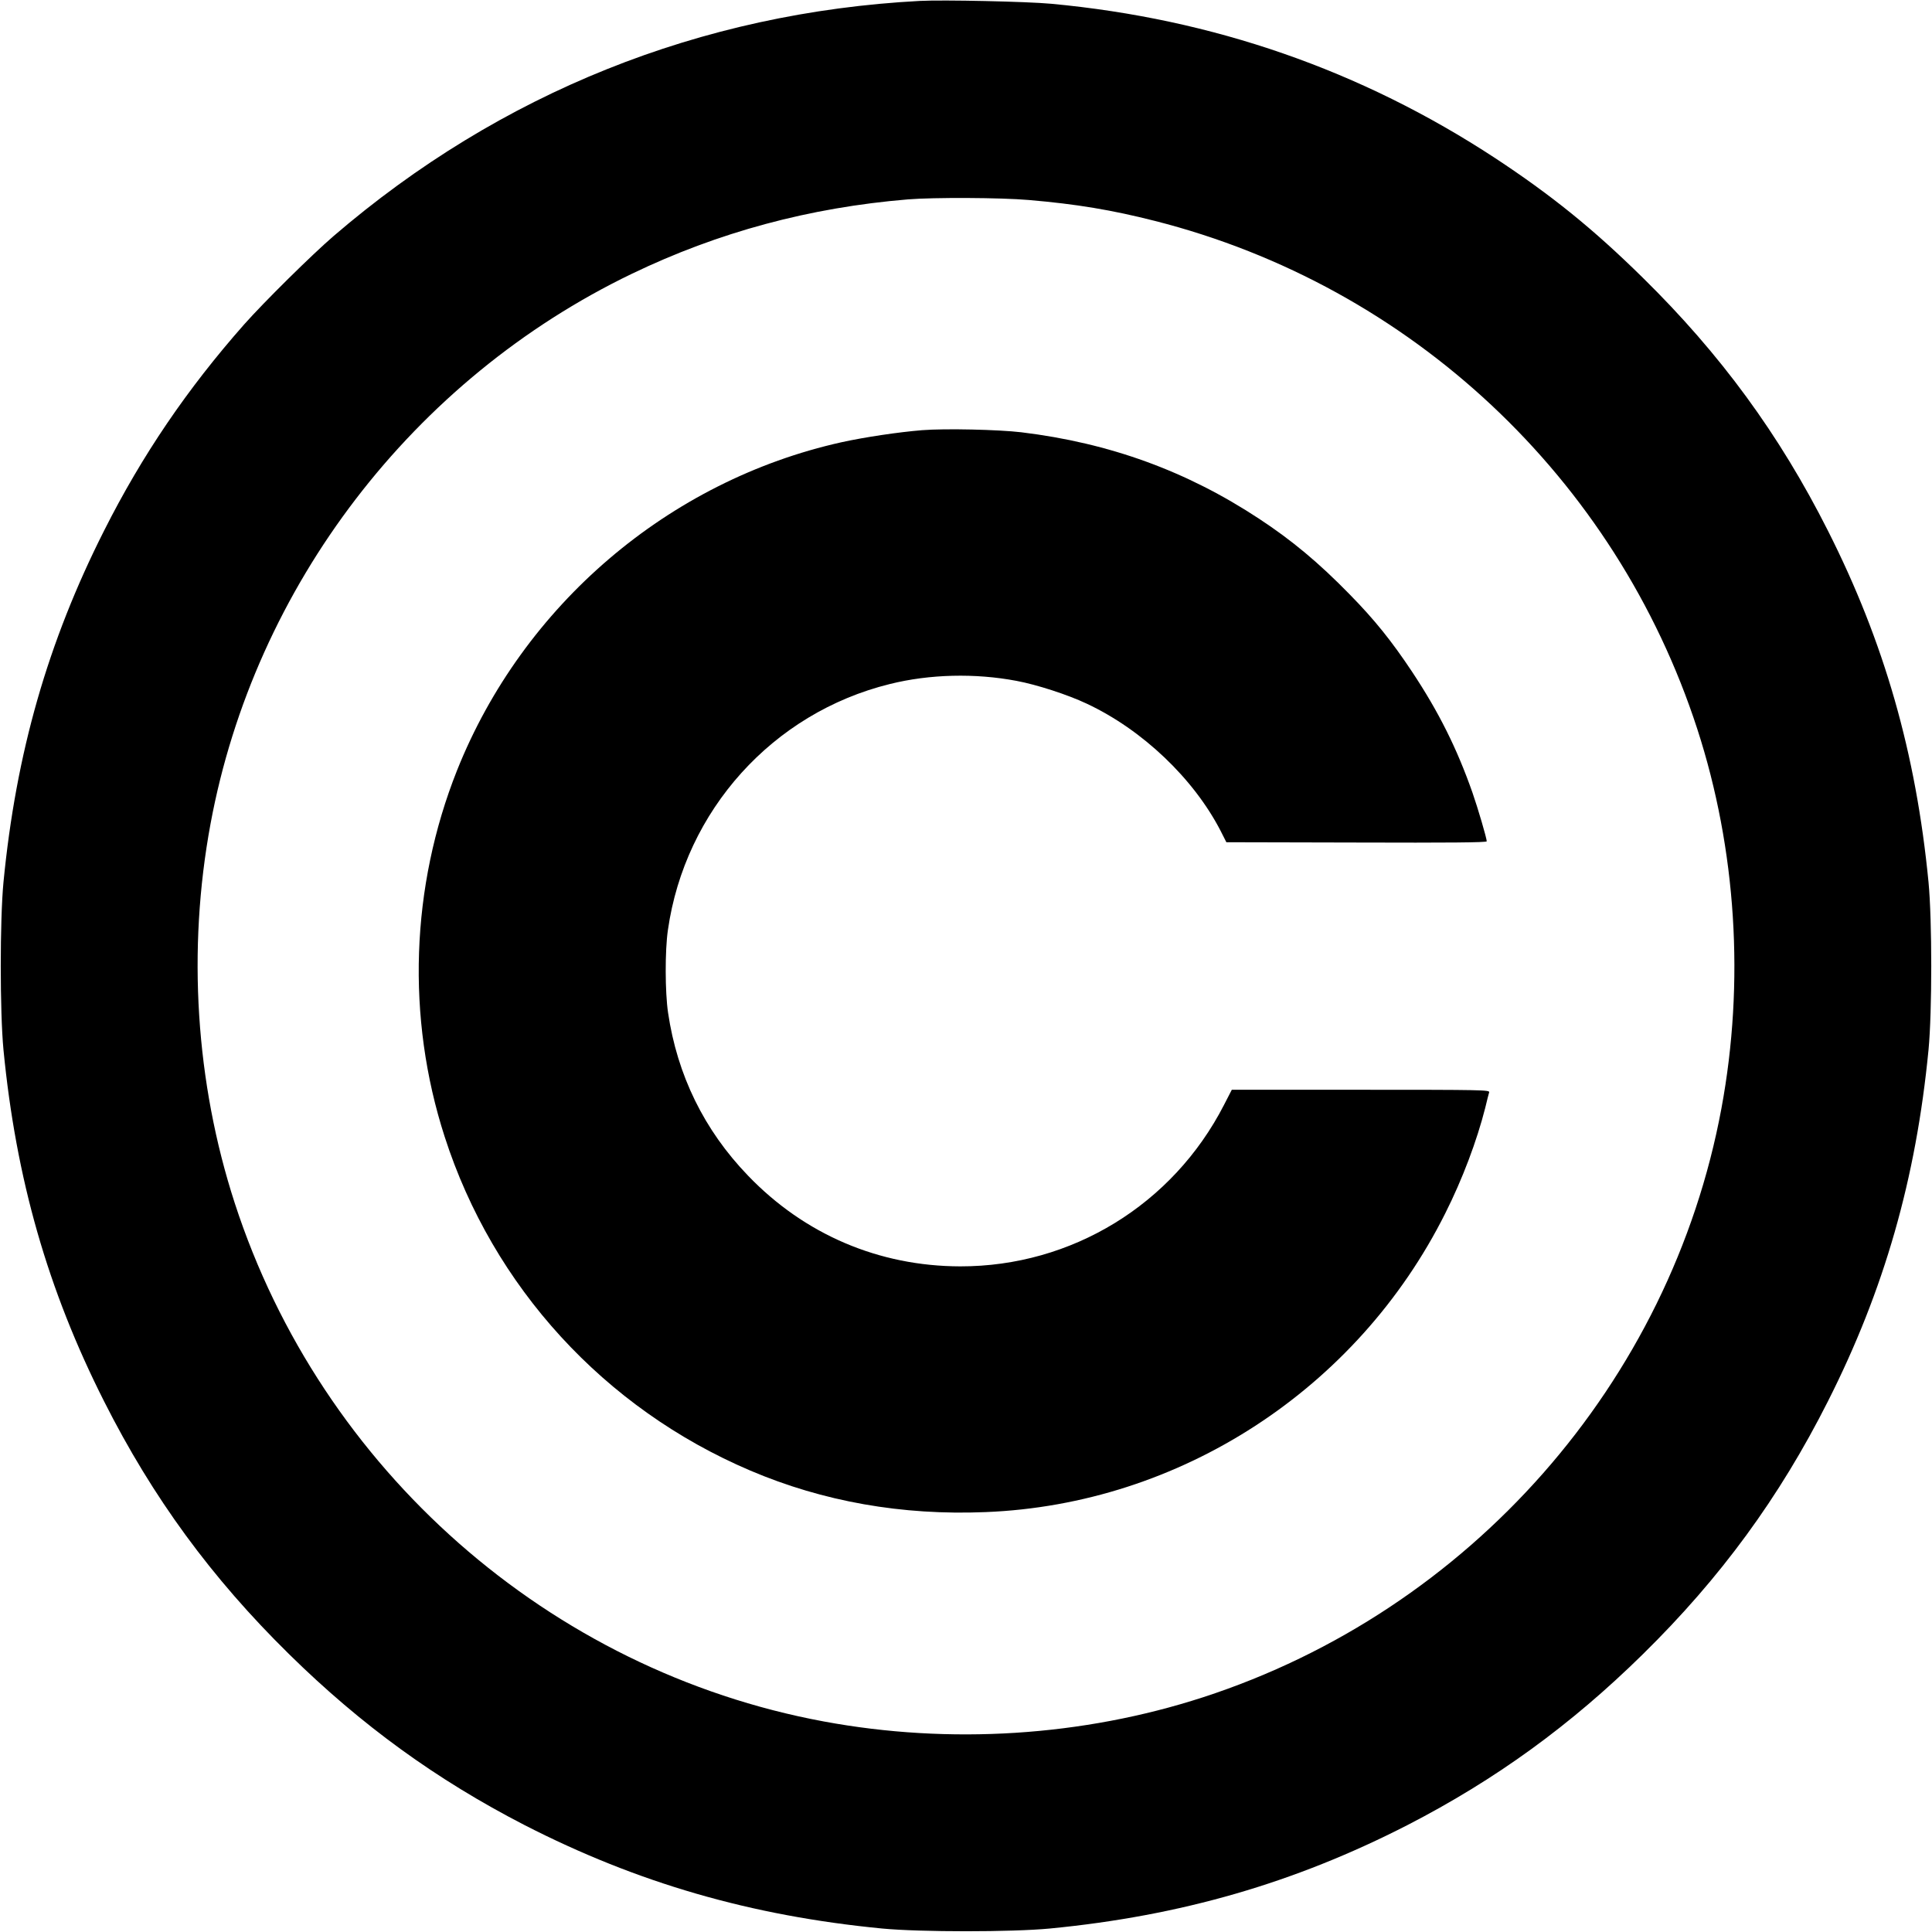 <?xml version="1.0" standalone="no"?>
<!DOCTYPE svg PUBLIC "-//W3C//DTD SVG 20010904//EN"
 "http://www.w3.org/TR/2001/REC-SVG-20010904/DTD/svg10.dtd">
<svg version="1.0" xmlns="http://www.w3.org/2000/svg"
 width="1280pt" height="1280pt" viewBox="0 0 1280 1280"
 preserveAspectRatio="xMidYMid meet">
<g transform="translate(0,1280) scale(0.1,-0.1)"
fill="#000000" stroke="none">
<path d="M6095 12794 c-1454 -77 -2782 -610 -3885 -1558 -145 -125 -460 -436
-593 -586 -376 -426 -675 -865 -927 -1365 -374 -740 -584 -1475 -667 -2330
-24 -252 -24 -858 0 -1110 83 -855 293 -1590 667 -2330 321 -636 711 -1169
1226 -1675 479 -471 976 -831 1558 -1131 749 -384 1502 -602 2371 -686 252
-24 858 -24 1110 0 869 84 1622 302 2371 686 582 300 1079 660 1558 1131 515
506 905 1039 1226 1675 374 740 584 1475 667 2330 24 252 24 858 0 1110 -83
855 -293 1590 -667 2330 -321 636 -711 1169 -1226 1675 -329 324 -607 548
-979 793 -888 582 -1867 922 -2940 1022 -162 15 -716 27 -870 19z m720 -1319
c317 -27 551 -66 838 -139 1695 -431 3052 -1703 3592 -3366 259 -798 315
-1678 160 -2513 -337 -1817 -1667 -3328 -3435 -3902 -798 -259 -1678 -315
-2513 -160 -1817 337 -3328 1667 -3902 3435 -259 798 -315 1678 -160 2513 292
1574 1342 2945 2791 3643 573 276 1178 439 1829 493 170 14 617 12 800 -4z"/>
<path d="M6110 9950 c-159 -13 -380 -46 -535 -80 -1145 -255 -2110 -1079
-2547 -2174 -307 -772 -337 -1637 -82 -2427 320 -994 1057 -1800 2025 -2212
481 -205 1005 -298 1559 -275 1288 51 2462 814 3045 1979 114 226 210 482 265
699 11 47 23 93 26 103 5 16 -40 17 -850 17 l-855 0 -52 -101 c-339 -660
-1009 -1070 -1747 -1069 -539 1 -1032 211 -1407 602 -290 301 -468 665 -529
1079 -20 135 -21 410 -1 547 113 793 695 1439 1470 1630 264 66 566 73 840 21
134 -25 338 -91 465 -151 369 -173 708 -496 887 -843 l38 -75 863 -2 c610 -2
862 0 862 8 0 20 -58 218 -95 324 -102 290 -222 532 -400 800 -135 203 -248
344 -414 513 -205 210 -383 358 -599 500 -481 317 -991 502 -1575 573 -152 18
-504 26 -657 14z"/>
</g>
</svg>
